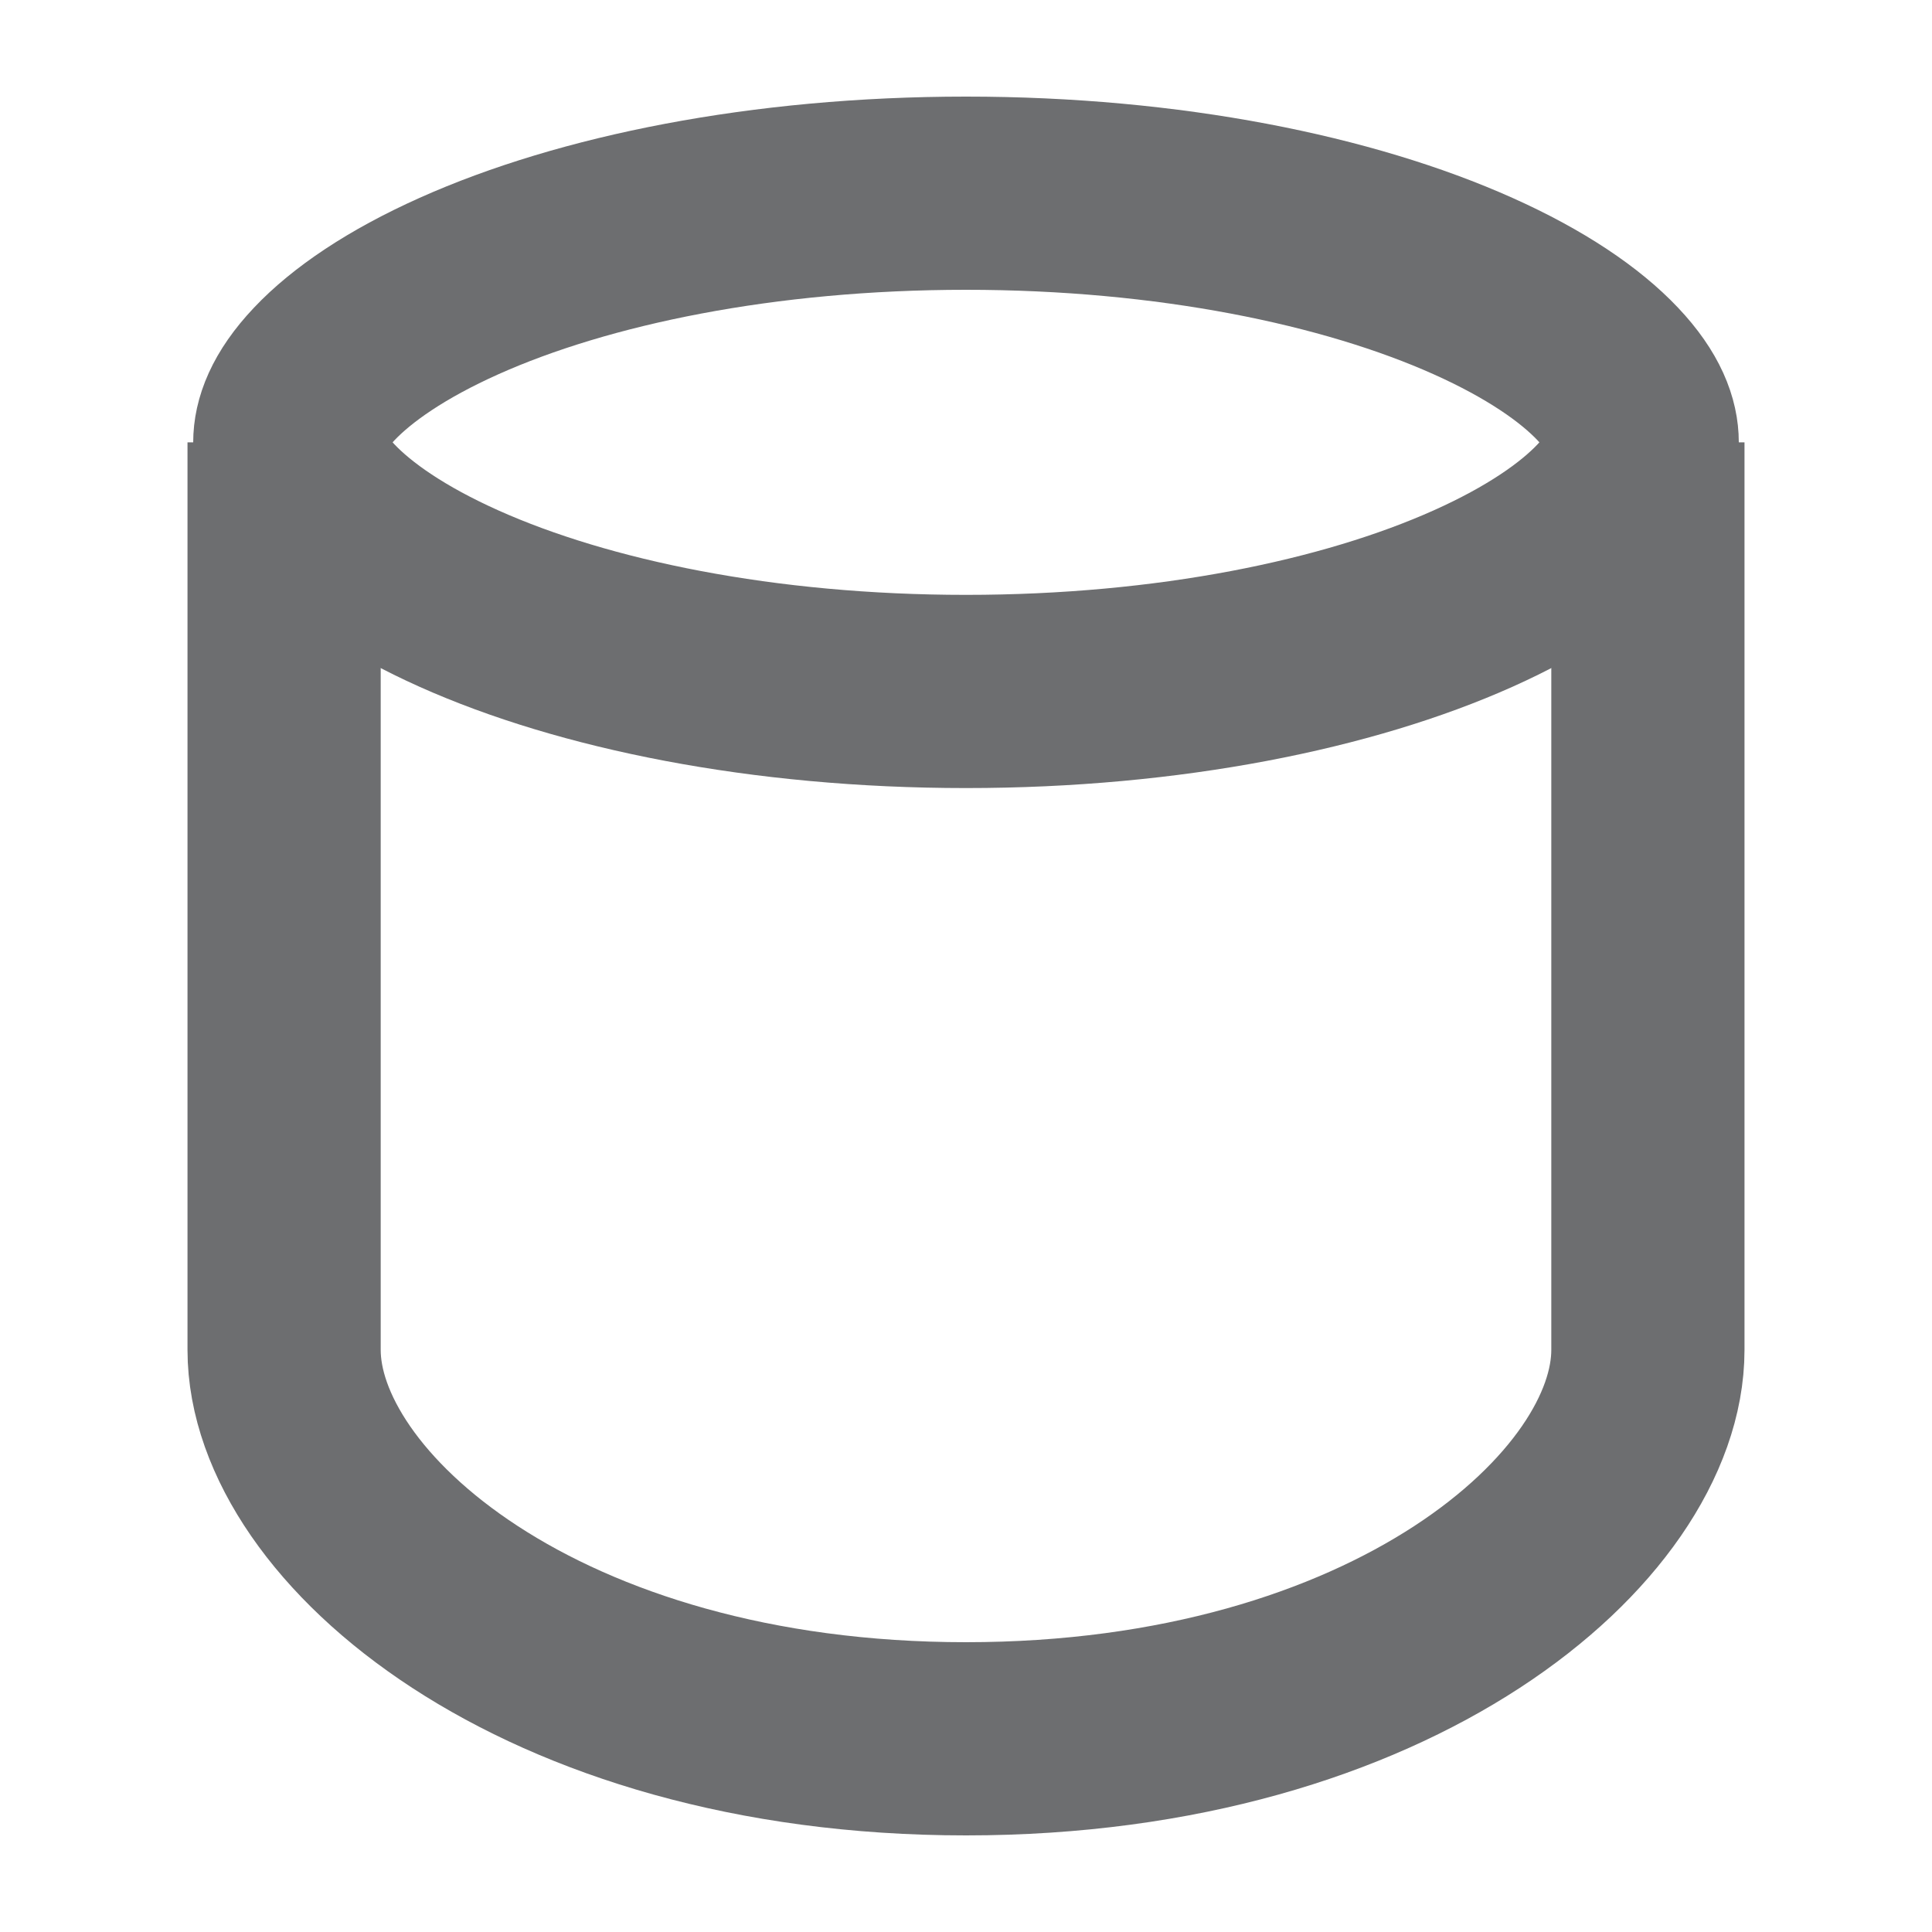<svg width="20" height="20" viewBox="0 0 20 20" fill="none" xmlns="http://www.w3.org/2000/svg">
<path d="M17 4.579C17 4.75 16.927 4.987 16.645 5.285C16.358 5.589 15.896 5.907 15.248 6.197C13.957 6.775 12.102 7.158 10 7.158C7.898 7.158 6.043 6.775 4.752 6.197C4.104 5.907 3.642 5.589 3.355 5.285C3.073 4.987 3 4.75 3 4.579C3 4.408 3.073 4.171 3.355 3.873C3.642 3.569 4.104 3.251 4.752 2.961C6.043 2.383 7.898 2 10 2C12.102 2 13.957 2.383 15.248 2.961C15.896 3.251 16.358 3.569 16.645 3.873C16.927 4.171 17 4.408 17 4.579Z" stroke="#6D6E70" stroke-width="2"></path>
<path d="M2.941 4.579V13.974C2.941 15.703 5.582 18 10 18C14.418 18 17.059 15.703 17.059 13.974V4.579" stroke="#6D6E70" stroke-width="2"></path>
</svg>
